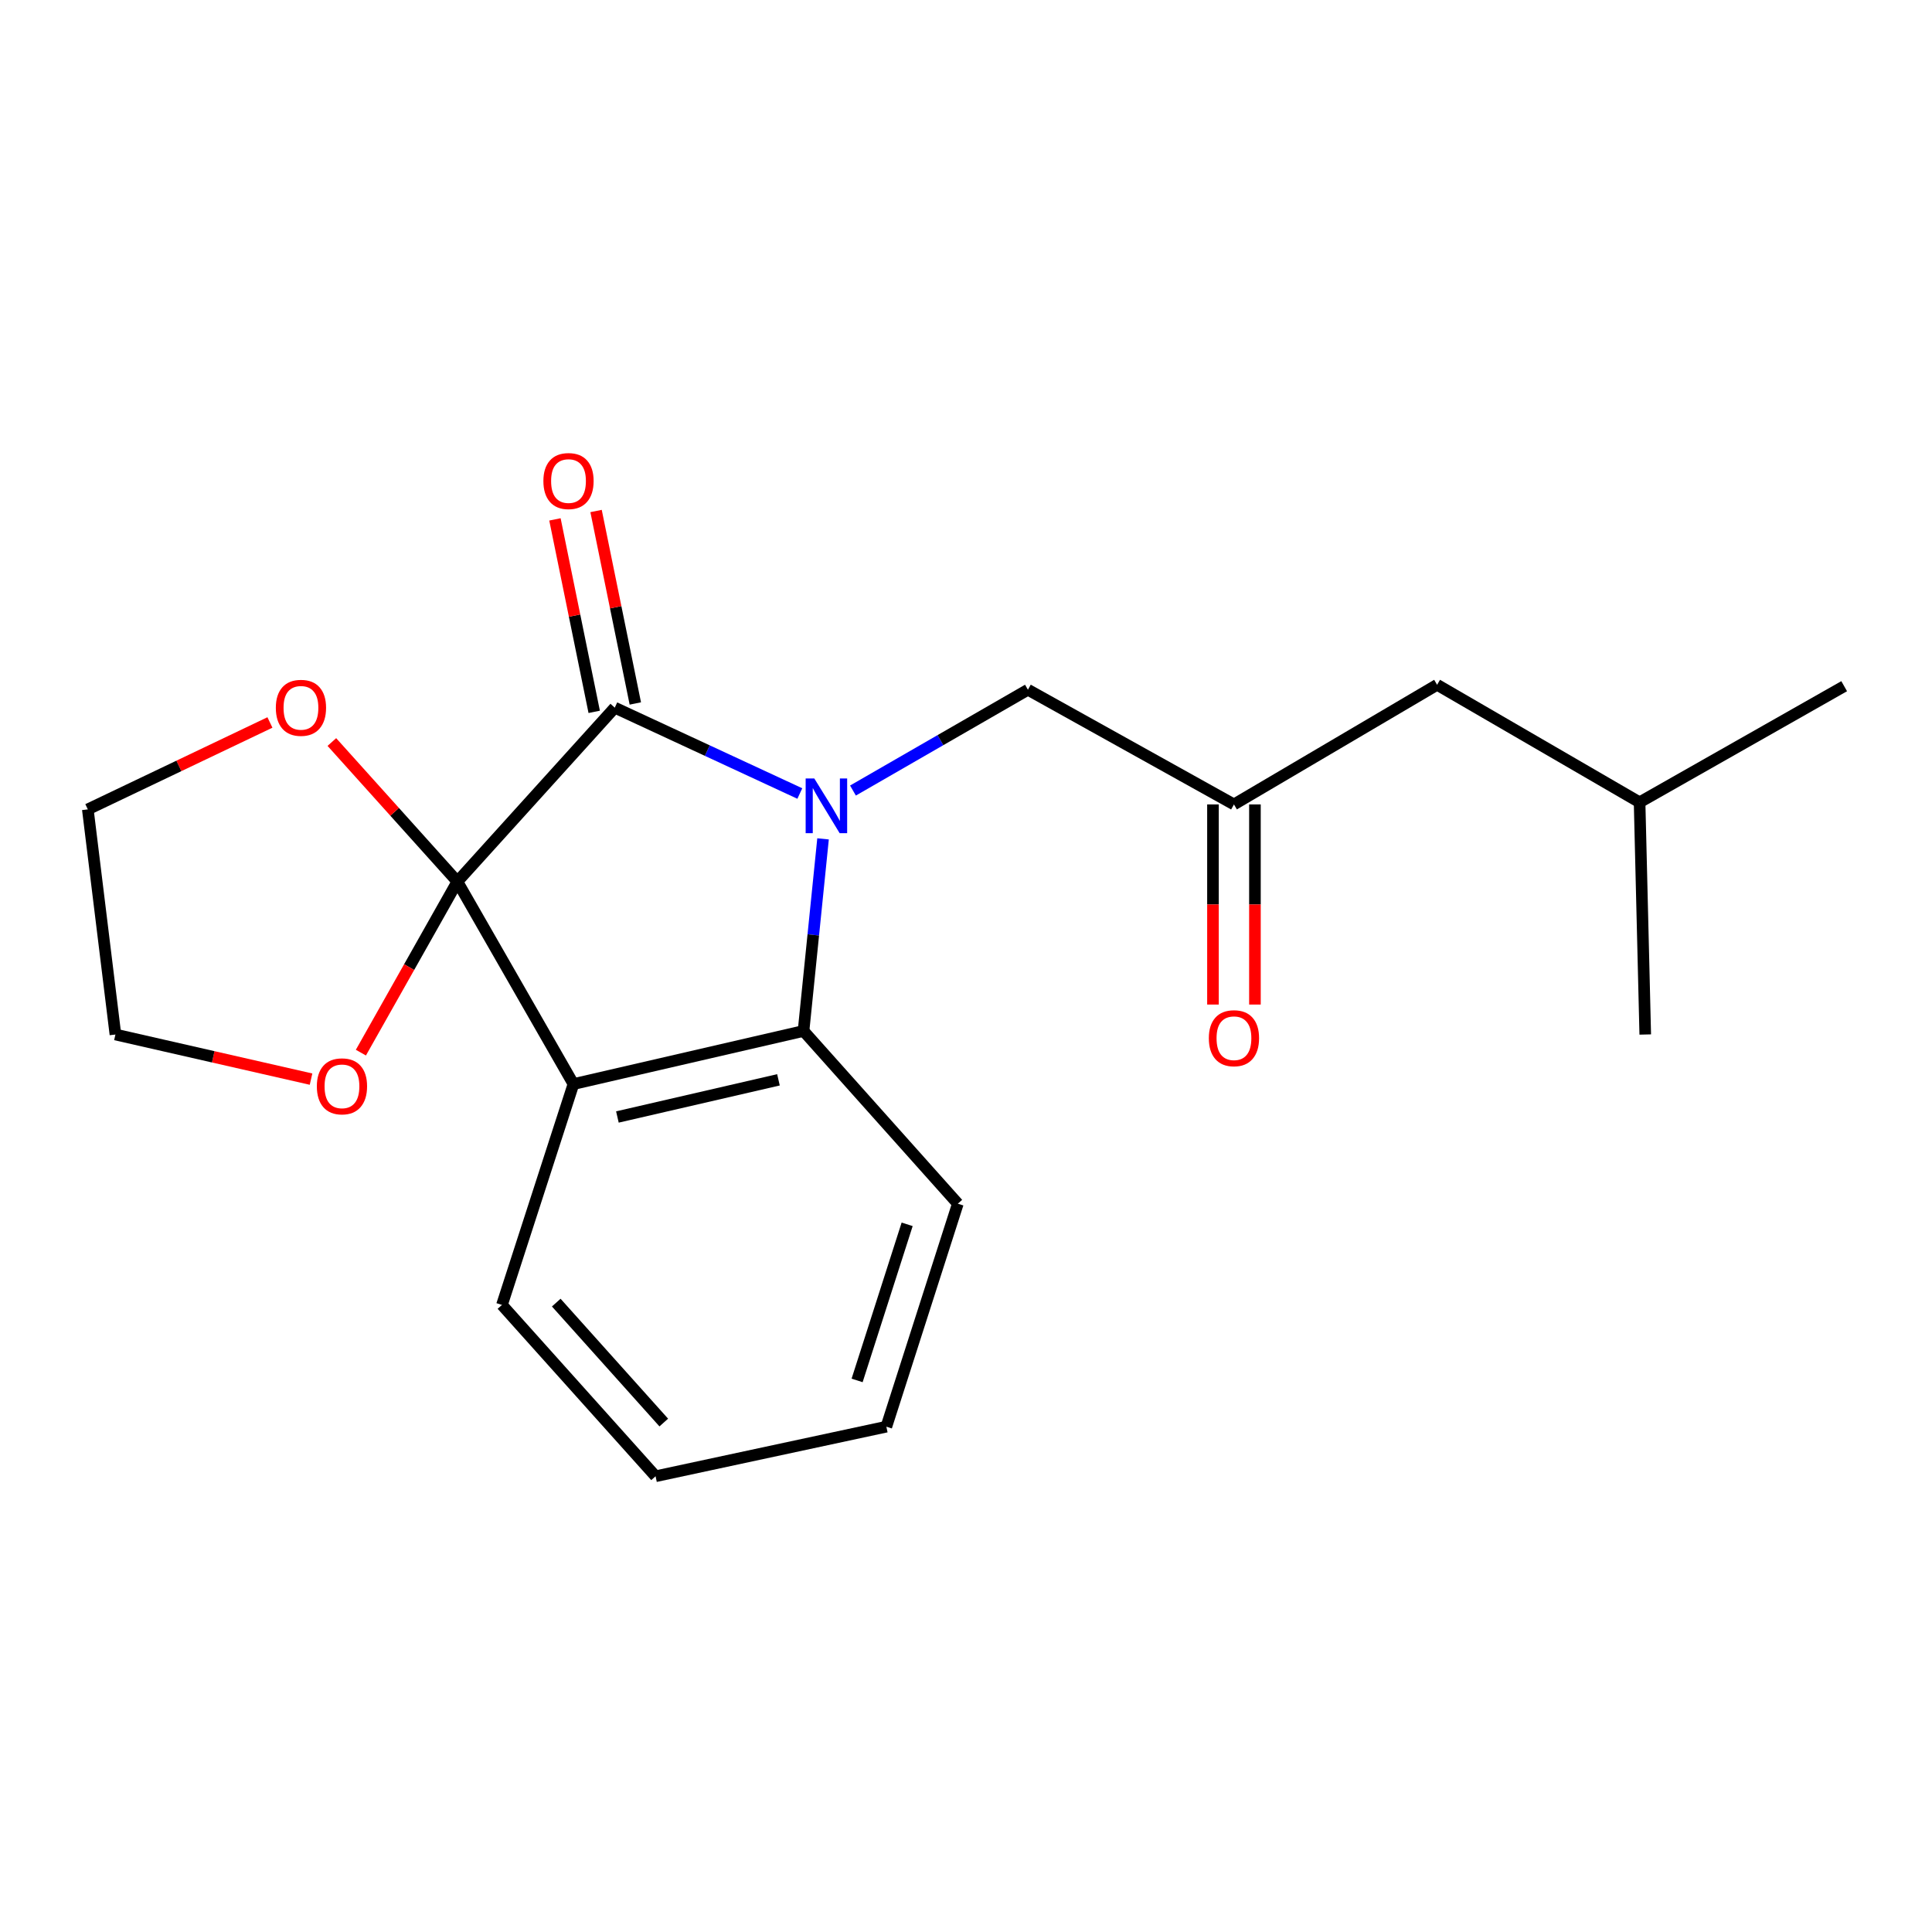 <?xml version='1.0' encoding='iso-8859-1'?>
<svg version='1.1' baseProfile='full'
              xmlns='http://www.w3.org/2000/svg'
                      xmlns:rdkit='http://www.rdkit.org/xml'
                      xmlns:xlink='http://www.w3.org/1999/xlink'
                  xml:space='preserve'
width='1000px' height='1000px' viewBox='0 0 1000 1000'>
<!-- END OF HEADER -->
<rect style='opacity:1.0;fill:#FFFFFF;stroke:none' width='1000' height='1000' x='0' y='0'> </rect>
<path class='bond-1' d='M 236.739,456.316 L 318.201,366.286' style='fill:none;fill-rule:evenodd;stroke:#000000;stroke-width:6px;stroke-linecap:butt;stroke-linejoin:miter;stroke-opacity:1' />
<path class='bond-2' d='M 236.739,456.316 L 296.816,561.107' style='fill:none;fill-rule:evenodd;stroke:#000000;stroke-width:6px;stroke-linecap:butt;stroke-linejoin:miter;stroke-opacity:1' />
<path class='bond-5' d='M 236.739,456.316 L 211.767,500.581' style='fill:none;fill-rule:evenodd;stroke:#000000;stroke-width:6px;stroke-linecap:butt;stroke-linejoin:miter;stroke-opacity:1' />
<path class='bond-5' d='M 211.767,500.581 L 186.794,544.845' style='fill:none;fill-rule:evenodd;stroke:#FF0000;stroke-width:6px;stroke-linecap:butt;stroke-linejoin:miter;stroke-opacity:1' />
<path class='bond-6' d='M 236.739,456.316 L 204.254,420.195' style='fill:none;fill-rule:evenodd;stroke:#000000;stroke-width:6px;stroke-linecap:butt;stroke-linejoin:miter;stroke-opacity:1' />
<path class='bond-6' d='M 204.254,420.195 L 171.769,384.073' style='fill:none;fill-rule:evenodd;stroke:#FF0000;stroke-width:6px;stroke-linecap:butt;stroke-linejoin:miter;stroke-opacity:1' />
<path class='bond-0' d='M 413.987,410.723 L 366.094,388.505' style='fill:none;fill-rule:evenodd;stroke:#0000FF;stroke-width:6px;stroke-linecap:butt;stroke-linejoin:miter;stroke-opacity:1' />
<path class='bond-0' d='M 366.094,388.505 L 318.201,366.286' style='fill:none;fill-rule:evenodd;stroke:#000000;stroke-width:6px;stroke-linecap:butt;stroke-linejoin:miter;stroke-opacity:1' />
<path class='bond-4' d='M 441.496,409.184 L 486.775,383.095' style='fill:none;fill-rule:evenodd;stroke:#0000FF;stroke-width:6px;stroke-linecap:butt;stroke-linejoin:miter;stroke-opacity:1' />
<path class='bond-4' d='M 486.775,383.095 L 532.054,357.005' style='fill:none;fill-rule:evenodd;stroke:#000000;stroke-width:6px;stroke-linecap:butt;stroke-linejoin:miter;stroke-opacity:1' />
<path class='bond-21' d='M 426.01,434.194 L 420.959,483.911' style='fill:none;fill-rule:evenodd;stroke:#0000FF;stroke-width:6px;stroke-linecap:butt;stroke-linejoin:miter;stroke-opacity:1' />
<path class='bond-21' d='M 420.959,483.911 L 415.907,533.627' style='fill:none;fill-rule:evenodd;stroke:#000000;stroke-width:6px;stroke-linecap:butt;stroke-linejoin:miter;stroke-opacity:1' />
<path class='bond-7' d='M 328.844,364.115 L 318.683,314.304' style='fill:none;fill-rule:evenodd;stroke:#000000;stroke-width:6px;stroke-linecap:butt;stroke-linejoin:miter;stroke-opacity:1' />
<path class='bond-7' d='M 318.683,314.304 L 308.522,264.492' style='fill:none;fill-rule:evenodd;stroke:#FF0000;stroke-width:6px;stroke-linecap:butt;stroke-linejoin:miter;stroke-opacity:1' />
<path class='bond-7' d='M 307.559,368.457 L 297.398,318.646' style='fill:none;fill-rule:evenodd;stroke:#000000;stroke-width:6px;stroke-linecap:butt;stroke-linejoin:miter;stroke-opacity:1' />
<path class='bond-7' d='M 297.398,318.646 L 287.237,268.834' style='fill:none;fill-rule:evenodd;stroke:#FF0000;stroke-width:6px;stroke-linecap:butt;stroke-linejoin:miter;stroke-opacity:1' />
<path class='bond-3' d='M 296.816,561.107 L 415.907,533.627' style='fill:none;fill-rule:evenodd;stroke:#000000;stroke-width:6px;stroke-linecap:butt;stroke-linejoin:miter;stroke-opacity:1' />
<path class='bond-3' d='M 319.564,578.152 L 402.928,558.916' style='fill:none;fill-rule:evenodd;stroke:#000000;stroke-width:6px;stroke-linecap:butt;stroke-linejoin:miter;stroke-opacity:1' />
<path class='bond-10' d='M 296.816,561.107 L 259.814,675.431' style='fill:none;fill-rule:evenodd;stroke:#000000;stroke-width:6px;stroke-linecap:butt;stroke-linejoin:miter;stroke-opacity:1' />
<path class='bond-12' d='M 415.907,533.627 L 495.776,623.03' style='fill:none;fill-rule:evenodd;stroke:#000000;stroke-width:6px;stroke-linecap:butt;stroke-linejoin:miter;stroke-opacity:1' />
<path class='bond-8' d='M 532.054,357.005 L 638.69,416.37' style='fill:none;fill-rule:evenodd;stroke:#000000;stroke-width:6px;stroke-linecap:butt;stroke-linejoin:miter;stroke-opacity:1' />
<path class='bond-13' d='M 160.994,558.554 L 110.369,547.008' style='fill:none;fill-rule:evenodd;stroke:#FF0000;stroke-width:6px;stroke-linecap:butt;stroke-linejoin:miter;stroke-opacity:1' />
<path class='bond-13' d='M 110.369,547.008 L 59.744,535.461' style='fill:none;fill-rule:evenodd;stroke:#000000;stroke-width:6px;stroke-linecap:butt;stroke-linejoin:miter;stroke-opacity:1' />
<path class='bond-14' d='M 139.716,373.948 L 92.585,396.438' style='fill:none;fill-rule:evenodd;stroke:#FF0000;stroke-width:6px;stroke-linecap:butt;stroke-linejoin:miter;stroke-opacity:1' />
<path class='bond-14' d='M 92.585,396.438 L 45.455,418.928' style='fill:none;fill-rule:evenodd;stroke:#000000;stroke-width:6px;stroke-linecap:butt;stroke-linejoin:miter;stroke-opacity:1' />
<path class='bond-9' d='M 627.829,416.37 L 627.829,468.161' style='fill:none;fill-rule:evenodd;stroke:#000000;stroke-width:6px;stroke-linecap:butt;stroke-linejoin:miter;stroke-opacity:1' />
<path class='bond-9' d='M 627.829,468.161 L 627.829,519.953' style='fill:none;fill-rule:evenodd;stroke:#FF0000;stroke-width:6px;stroke-linecap:butt;stroke-linejoin:miter;stroke-opacity:1' />
<path class='bond-9' d='M 649.552,416.37 L 649.552,468.161' style='fill:none;fill-rule:evenodd;stroke:#000000;stroke-width:6px;stroke-linecap:butt;stroke-linejoin:miter;stroke-opacity:1' />
<path class='bond-9' d='M 649.552,468.161 L 649.552,519.953' style='fill:none;fill-rule:evenodd;stroke:#FF0000;stroke-width:6px;stroke-linecap:butt;stroke-linejoin:miter;stroke-opacity:1' />
<path class='bond-11' d='M 638.69,416.37 L 743.843,354.447' style='fill:none;fill-rule:evenodd;stroke:#000000;stroke-width:6px;stroke-linecap:butt;stroke-linejoin:miter;stroke-opacity:1' />
<path class='bond-16' d='M 259.814,675.431 L 339.321,764.11' style='fill:none;fill-rule:evenodd;stroke:#000000;stroke-width:6px;stroke-linecap:butt;stroke-linejoin:miter;stroke-opacity:1' />
<path class='bond-16' d='M 287.914,674.231 L 343.569,736.307' style='fill:none;fill-rule:evenodd;stroke:#000000;stroke-width:6px;stroke-linecap:butt;stroke-linejoin:miter;stroke-opacity:1' />
<path class='bond-15' d='M 743.843,354.447 L 848.645,415.272' style='fill:none;fill-rule:evenodd;stroke:#000000;stroke-width:6px;stroke-linecap:butt;stroke-linejoin:miter;stroke-opacity:1' />
<path class='bond-22' d='M 495.776,623.03 L 458.774,738.452' style='fill:none;fill-rule:evenodd;stroke:#000000;stroke-width:6px;stroke-linecap:butt;stroke-linejoin:miter;stroke-opacity:1' />
<path class='bond-22' d='M 469.54,633.712 L 443.638,714.507' style='fill:none;fill-rule:evenodd;stroke:#000000;stroke-width:6px;stroke-linecap:butt;stroke-linejoin:miter;stroke-opacity:1' />
<path class='bond-20' d='M 59.744,535.461 L 45.455,418.928' style='fill:none;fill-rule:evenodd;stroke:#000000;stroke-width:6px;stroke-linecap:butt;stroke-linejoin:miter;stroke-opacity:1' />
<path class='bond-17' d='M 848.645,415.272 L 851.578,535.461' style='fill:none;fill-rule:evenodd;stroke:#000000;stroke-width:6px;stroke-linecap:butt;stroke-linejoin:miter;stroke-opacity:1' />
<path class='bond-18' d='M 848.645,415.272 L 954.545,355.171' style='fill:none;fill-rule:evenodd;stroke:#000000;stroke-width:6px;stroke-linecap:butt;stroke-linejoin:miter;stroke-opacity:1' />
<path class='bond-19' d='M 339.321,764.11 L 458.774,738.452' style='fill:none;fill-rule:evenodd;stroke:#000000;stroke-width:6px;stroke-linecap:butt;stroke-linejoin:miter;stroke-opacity:1' />
<path  class='atom-1' d='M 421.486 402.946
L 430.766 417.946
Q 431.686 419.426, 433.166 422.106
Q 434.646 424.786, 434.726 424.946
L 434.726 402.946
L 438.486 402.946
L 438.486 431.266
L 434.606 431.266
L 424.646 414.866
Q 423.486 412.946, 422.246 410.746
Q 421.046 408.546, 420.686 407.866
L 420.686 431.266
L 417.006 431.266
L 417.006 402.946
L 421.486 402.946
' fill='#0000FF'/>
<path  class='atom-6' d='M 164 562.285
Q 164 555.485, 167.36 551.685
Q 170.72 547.885, 177 547.885
Q 183.28 547.885, 186.64 551.685
Q 190 555.485, 190 562.285
Q 190 569.165, 186.6 573.085
Q 183.2 576.965, 177 576.965
Q 170.76 576.965, 167.36 573.085
Q 164 569.205, 164 562.285
M 177 573.765
Q 181.32 573.765, 183.64 570.885
Q 186 567.965, 186 562.285
Q 186 556.725, 183.64 553.925
Q 181.32 551.085, 177 551.085
Q 172.68 551.085, 170.32 553.885
Q 168 556.685, 168 562.285
Q 168 568.005, 170.32 570.885
Q 172.68 573.765, 177 573.765
' fill='#FF0000'/>
<path  class='atom-7' d='M 142.772 366.366
Q 142.772 359.566, 146.132 355.766
Q 149.492 351.966, 155.772 351.966
Q 162.052 351.966, 165.412 355.766
Q 168.772 359.566, 168.772 366.366
Q 168.772 373.246, 165.372 377.166
Q 161.972 381.046, 155.772 381.046
Q 149.532 381.046, 146.132 377.166
Q 142.772 373.286, 142.772 366.366
M 155.772 377.846
Q 160.092 377.846, 162.412 374.966
Q 164.772 372.046, 164.772 366.366
Q 164.772 360.806, 162.412 358.006
Q 160.092 355.166, 155.772 355.166
Q 151.452 355.166, 149.092 357.966
Q 146.772 360.766, 146.772 366.366
Q 146.772 372.086, 149.092 374.966
Q 151.452 377.846, 155.772 377.846
' fill='#FF0000'/>
<path  class='atom-8' d='M 281.257 248.988
Q 281.257 242.188, 284.617 238.388
Q 287.977 234.588, 294.257 234.588
Q 300.537 234.588, 303.897 238.388
Q 307.257 242.188, 307.257 248.988
Q 307.257 255.868, 303.857 259.788
Q 300.457 263.668, 294.257 263.668
Q 288.017 263.668, 284.617 259.788
Q 281.257 255.908, 281.257 248.988
M 294.257 260.468
Q 298.577 260.468, 300.897 257.588
Q 303.257 254.668, 303.257 248.988
Q 303.257 243.428, 300.897 240.628
Q 298.577 237.788, 294.257 237.788
Q 289.937 237.788, 287.577 240.588
Q 285.257 243.388, 285.257 248.988
Q 285.257 254.708, 287.577 257.588
Q 289.937 260.468, 294.257 260.468
' fill='#FF0000'/>
<path  class='atom-10' d='M 625.69 537.376
Q 625.69 530.576, 629.05 526.776
Q 632.41 522.976, 638.69 522.976
Q 644.97 522.976, 648.33 526.776
Q 651.69 530.576, 651.69 537.376
Q 651.69 544.256, 648.29 548.176
Q 644.89 552.056, 638.69 552.056
Q 632.45 552.056, 629.05 548.176
Q 625.69 544.296, 625.69 537.376
M 638.69 548.856
Q 643.01 548.856, 645.33 545.976
Q 647.69 543.056, 647.69 537.376
Q 647.69 531.816, 645.33 529.016
Q 643.01 526.176, 638.69 526.176
Q 634.37 526.176, 632.01 528.976
Q 629.69 531.776, 629.69 537.376
Q 629.69 543.096, 632.01 545.976
Q 634.37 548.856, 638.69 548.856
' fill='#FF0000'/>
</svg>
